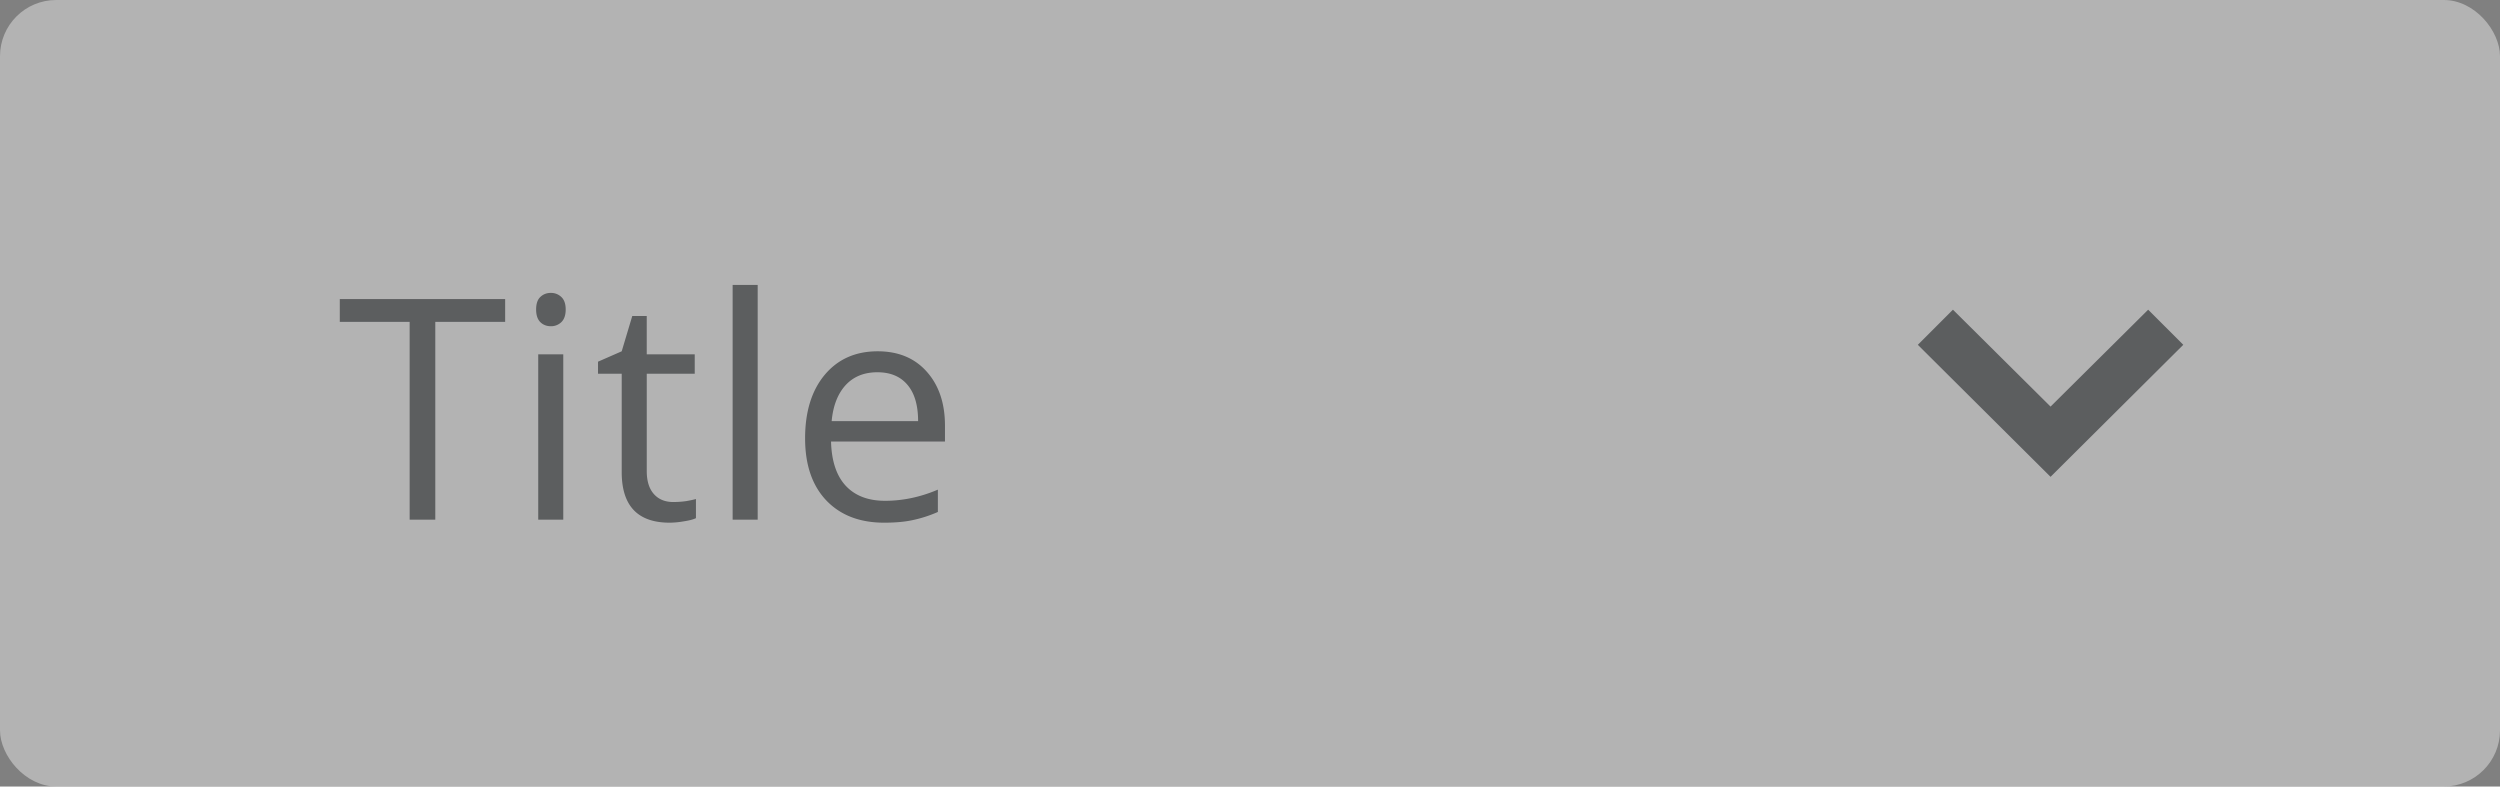 <svg width="178" height="56" fill="none" xmlns="http://www.w3.org/2000/svg"><rect width="100%" height="100%" fill="#808080" stroke="none"/><g opacity=".4"><rect width="178" height="56" rx="4" fill="#fff"/><path d="M30.993 37h-1.826V22.917h-4.974v-1.622h11.774v1.622h-4.974V37zm9.113 0h-1.784V25.227h1.783V37zm-1.934-14.964c0-.408.1-.705.3-.892.201-.193.452-.29.753-.29.286 0 .533.097.74.29.208.194.312.491.312.892s-.104.702-.311.902a1.05 1.05 0 01-.741.29c-.301 0-.552-.096-.752-.29-.2-.2-.301-.5-.301-.902zm9.768 13.707c.315 0 .619-.021.913-.064.293-.05.526-.1.698-.15v1.364c-.194.093-.48.168-.86.225a5.979 5.979 0 01-1.01.097c-2.277 0-3.415-1.2-3.415-3.599v-7.004h-1.687v-.86l1.687-.74.752-2.514h1.03v2.729h3.417v1.385h-3.416v6.929c0 .709.168 1.253.505 1.633.336.38.798.57 1.386.57zM53.947 37h-1.783V20.285h1.783V37zm9.005.215c-1.74 0-3.115-.53-4.125-1.59-1.002-1.06-1.504-2.532-1.504-4.415 0-1.898.466-3.405 1.397-4.523.938-1.117 2.195-1.675 3.77-1.675 1.475 0 2.643.487 3.502 1.46.86.967 1.29 2.246 1.29 3.836v1.128H59.17c.036 1.382.383 2.43 1.042 3.147.666.716 1.6 1.074 2.804 1.074 1.267 0 2.52-.265 3.76-.795v1.59a9.113 9.113 0 01-1.795.58c-.558.122-1.235.183-2.03.183zm-.483-10.71c-.946 0-1.701.308-2.267.924-.558.616-.888 1.468-.988 2.556h6.155c0-1.124-.25-1.983-.752-2.578-.501-.601-1.217-.902-2.148-.902zM155.45 24.55l-2.5-2.5-6.95 6.9-6.95-6.9-2.5 2.5 9.45 9.4 9.45-9.4z" fill="#252A2E"/></g></svg>